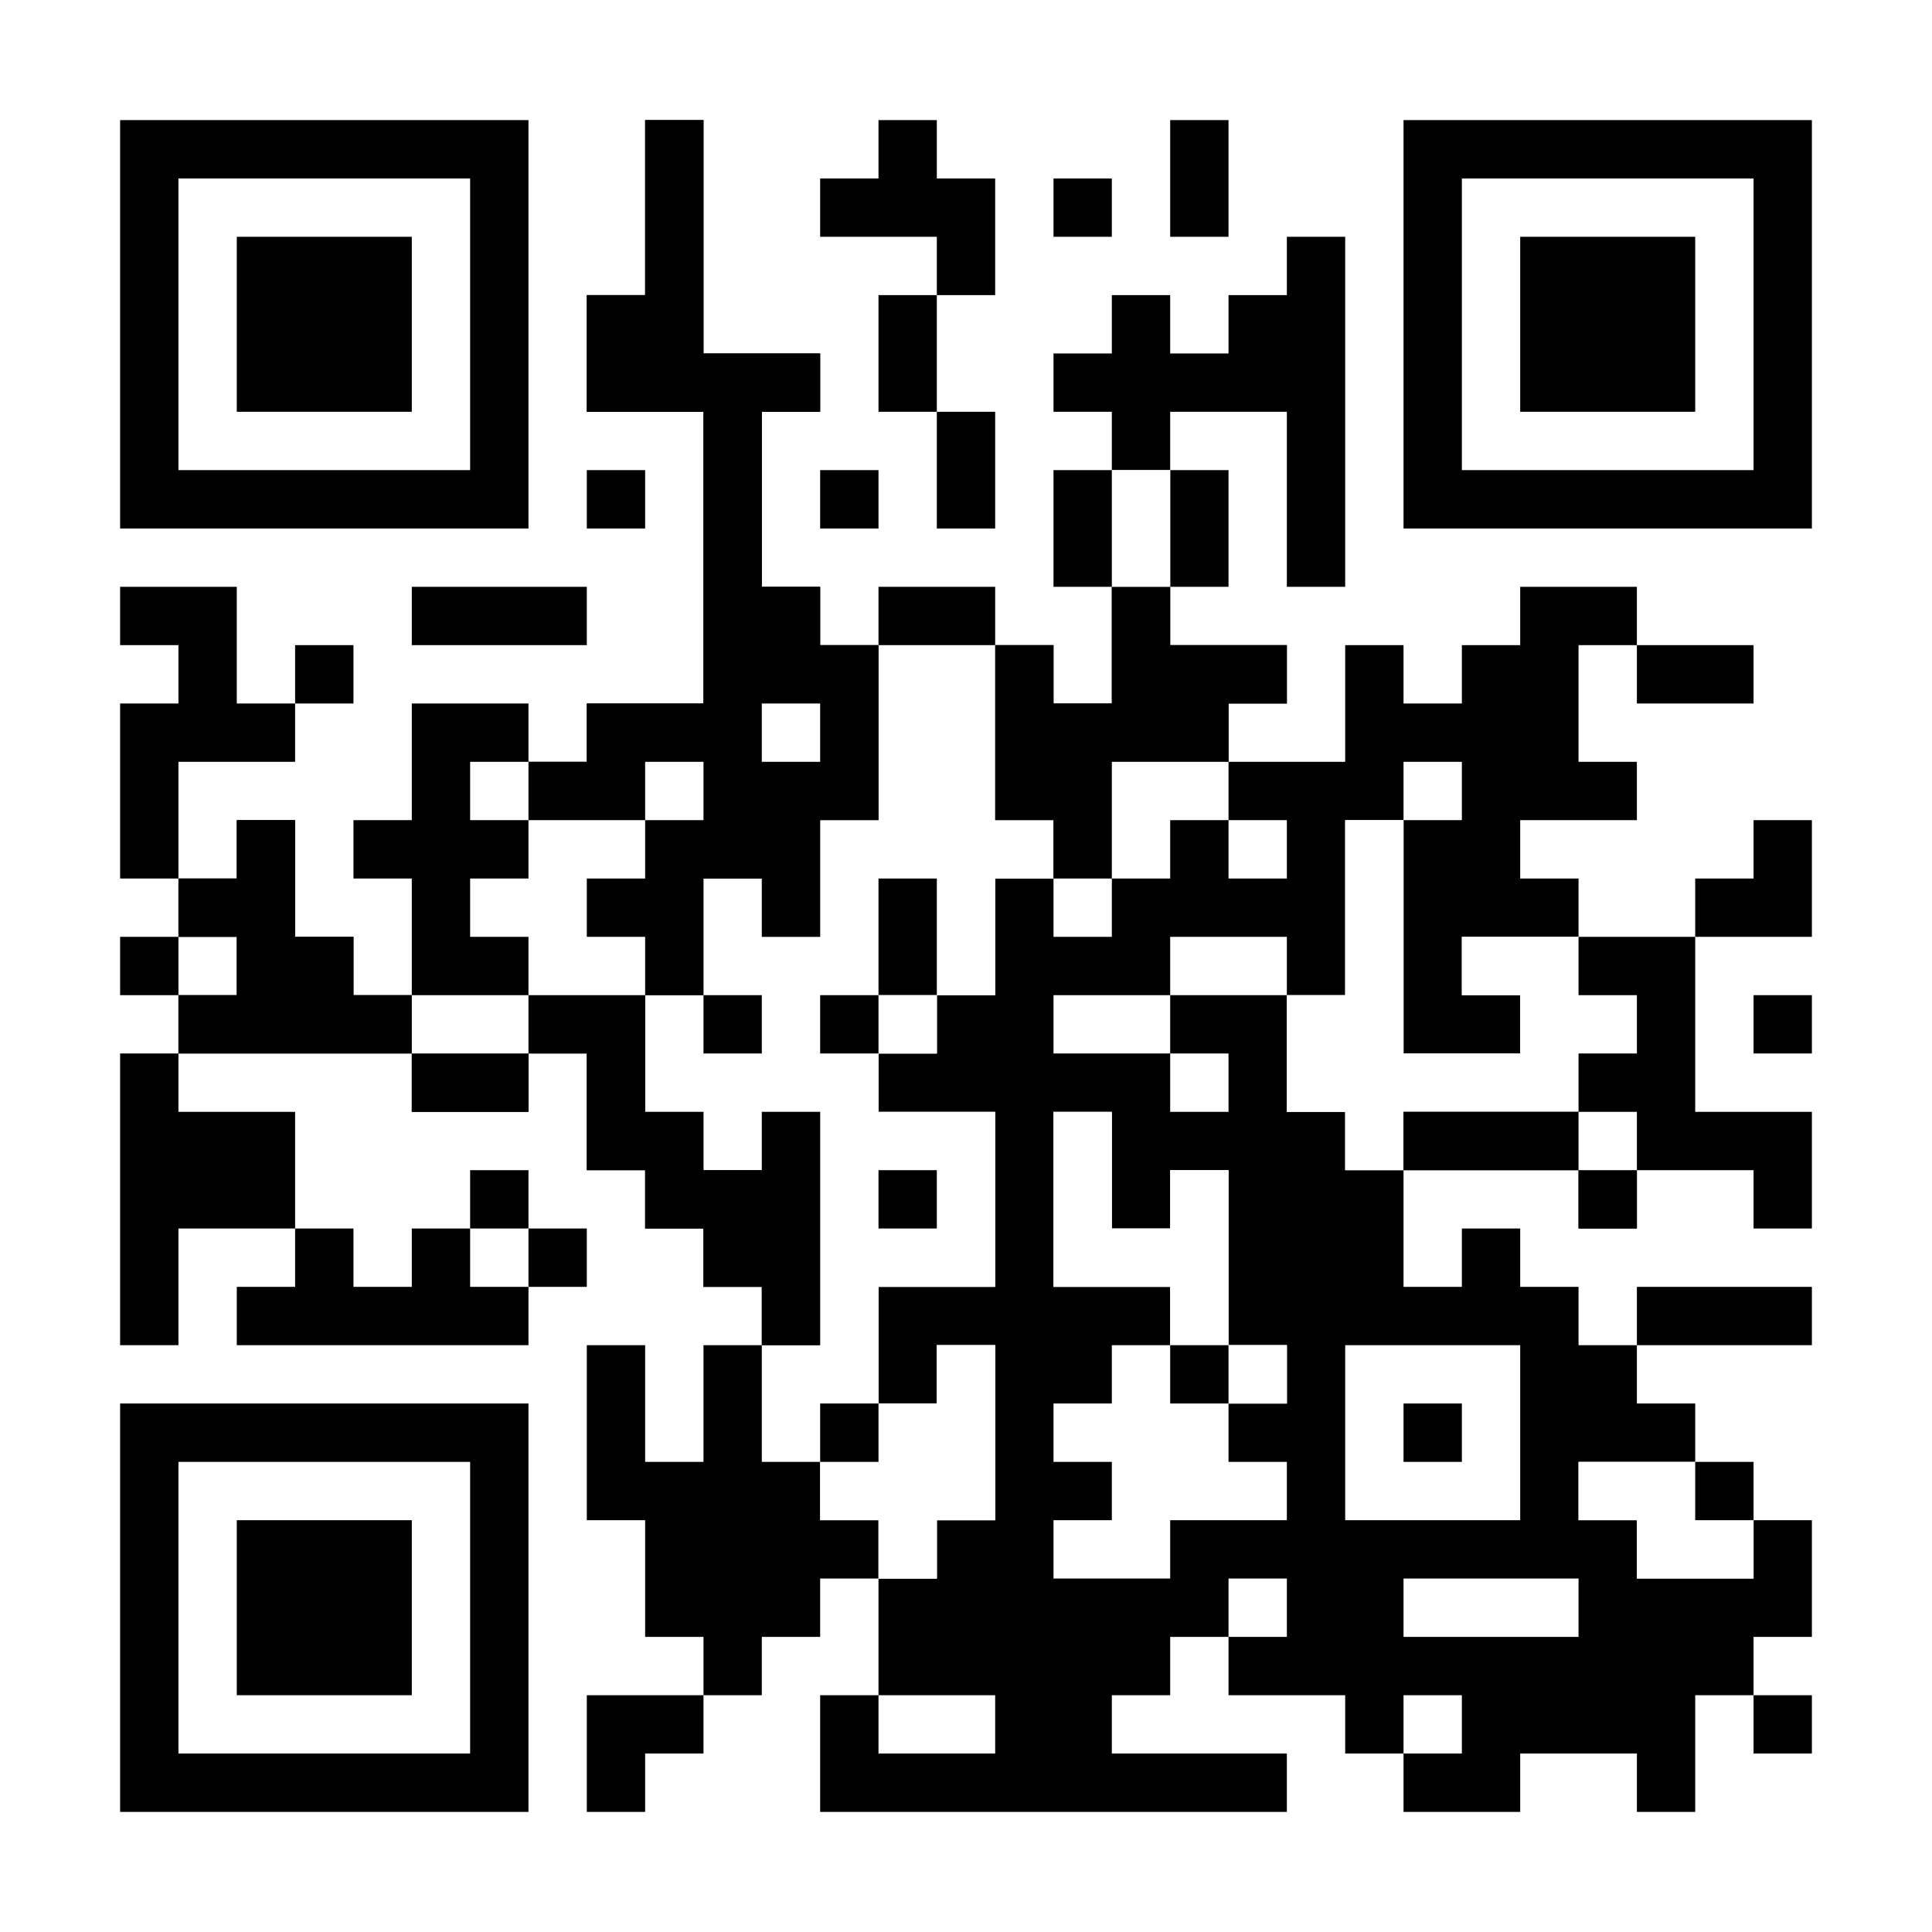 <?xml version="1.0" encoding="UTF-8"?>
<svg xmlns="http://www.w3.org/2000/svg" xmlns:xlink="http://www.w3.org/1999/xlink" width="720px" height="720px" viewBox="0 0 720 720" version="1.1">
<rect x="0" y="0" width="720" height="720" fill="#808080" stroke="none"/>
<g id="surface1">
<path style=" stroke:none;fill-rule:nonzero;fill:rgb(100%,100%,100%);fill-opacity:1;" d="M 0 0 C 237.602 0 475.199 0 720 0 C 720 237.602 720 475.199 720 720 C 482.398 720 244.801 720 0 720 C 0 482.398 0 244.801 0 0 Z M 0 0 "/>
<path style=" stroke:none;fill-rule:nonzero;fill:rgb(0%,0%,0%);fill-opacity:1;" d="M 414.352 218.688 C 421.527 218.688 428.699 218.688 436.094 218.688 C 436.094 225.859 436.094 233.035 436.094 240.426 C 450.441 240.426 464.789 240.426 479.574 240.426 C 479.574 247.602 479.574 254.773 479.574 262.168 C 472.398 262.168 465.227 262.168 457.832 262.168 C 457.832 269.34 457.832 276.516 457.832 283.906 C 472.184 283.906 486.531 283.906 501.312 283.906 C 501.312 269.559 501.312 255.211 501.312 240.426 C 508.488 240.426 515.664 240.426 523.055 240.426 C 523.055 247.602 523.055 254.773 523.055 262.168 C 530.23 262.168 537.402 262.168 544.797 262.168 C 544.797 254.992 544.797 247.816 544.797 240.426 C 551.969 240.426 559.145 240.426 566.535 240.426 C 566.535 233.25 566.535 226.078 566.535 218.688 C 580.887 218.688 595.234 218.688 610.02 218.688 C 610.02 225.859 610.02 233.035 610.02 240.426 C 602.844 240.426 595.668 240.426 588.277 240.426 C 588.277 254.773 588.277 269.125 588.277 283.906 C 595.453 283.906 602.625 283.906 610.02 283.906 C 610.02 291.082 610.02 298.258 610.02 305.648 C 595.668 305.648 581.32 305.648 566.535 305.648 C 566.535 312.824 566.535 319.996 566.535 327.391 C 573.711 327.391 580.887 327.391 588.277 327.391 C 588.277 334.562 588.277 341.738 588.277 349.129 C 573.93 349.129 559.578 349.129 544.797 349.129 C 544.797 356.305 544.797 363.477 544.797 370.871 C 551.969 370.871 559.145 370.871 566.535 370.871 C 566.535 378.043 566.535 385.219 566.535 392.609 C 552.188 392.609 537.84 392.609 523.055 392.609 C 523.055 363.914 523.055 335.215 523.055 305.648 C 515.879 305.648 508.707 305.648 501.312 305.648 C 501.312 327.172 501.312 348.695 501.312 370.871 C 494.141 370.871 486.965 370.871 479.574 370.871 C 479.574 385.219 479.574 399.566 479.574 414.352 C 486.75 414.352 493.922 414.352 501.312 414.352 C 501.312 421.527 501.312 428.699 501.312 436.094 C 508.488 436.094 515.664 436.094 523.055 436.094 C 523.055 450.441 523.055 464.789 523.055 479.574 C 530.23 479.574 537.402 479.574 544.797 479.574 C 544.797 472.398 544.797 465.227 544.797 457.832 C 551.969 457.832 559.145 457.832 566.535 457.832 C 566.535 465.008 566.535 472.184 566.535 479.574 C 573.711 479.574 580.887 479.574 588.277 479.574 C 588.277 486.75 588.277 493.922 588.277 501.312 C 595.453 501.312 602.625 501.312 610.02 501.312 C 610.02 508.488 610.02 515.664 610.02 523.055 C 617.191 523.055 624.367 523.055 631.758 523.055 C 631.758 530.23 631.758 537.402 631.758 544.797 C 617.41 544.797 603.062 544.797 588.277 544.797 C 588.277 551.969 588.277 559.145 588.277 566.535 C 595.453 566.535 602.625 566.535 610.02 566.535 C 610.02 573.711 610.02 580.887 610.02 588.277 C 624.367 588.277 638.715 588.277 653.5 588.277 C 653.5 581.102 653.5 573.93 653.5 566.535 C 660.672 566.535 667.848 566.535 675.238 566.535 C 675.238 580.887 675.238 595.234 675.238 610.02 C 668.066 610.02 660.891 610.02 653.5 610.02 C 653.5 617.191 653.5 624.367 653.5 631.758 C 646.324 631.758 639.148 631.758 631.758 631.758 C 631.758 646.105 631.758 660.457 631.758 675.238 C 624.586 675.238 617.41 675.238 610.02 675.238 C 610.02 668.066 610.02 660.891 610.02 653.5 C 595.668 653.5 581.32 653.5 566.535 653.5 C 566.535 660.672 566.535 667.848 566.535 675.238 C 552.188 675.238 537.84 675.238 523.055 675.238 C 523.055 668.066 523.055 660.891 523.055 653.5 C 515.879 653.5 508.707 653.5 501.312 653.5 C 501.312 646.324 501.312 639.148 501.312 631.758 C 486.965 631.758 472.617 631.758 457.832 631.758 C 457.832 624.586 457.832 617.41 457.832 610.02 C 450.66 610.02 443.484 610.02 436.094 610.02 C 436.094 617.191 436.094 624.367 436.094 631.758 C 428.918 631.758 421.742 631.758 414.352 631.758 C 414.352 638.934 414.352 646.105 414.352 653.5 C 435.875 653.5 457.398 653.5 479.574 653.5 C 479.574 660.672 479.574 667.848 479.574 675.238 C 422.18 675.238 364.781 675.238 305.648 675.238 C 305.648 660.891 305.648 646.543 305.648 631.758 C 312.824 631.758 319.996 631.758 327.391 631.758 C 327.391 617.41 327.391 603.062 327.391 588.277 C 334.562 588.277 341.738 588.277 349.129 588.277 C 349.129 581.102 349.129 573.93 349.129 566.535 C 356.305 566.535 363.477 566.535 370.871 566.535 C 370.871 545.012 370.871 523.488 370.871 501.312 C 363.695 501.312 356.523 501.312 349.129 501.312 C 349.129 508.488 349.129 515.664 349.129 523.055 C 341.957 523.055 334.781 523.055 327.391 523.055 C 327.391 508.707 327.391 494.355 327.391 479.574 C 341.738 479.574 356.086 479.574 370.871 479.574 C 370.871 458.051 370.871 436.527 370.871 414.352 C 356.523 414.352 342.172 414.352 327.391 414.352 C 327.391 407.176 327.391 400.004 327.391 392.609 C 334.562 392.609 341.738 392.609 349.129 392.609 C 349.129 385.438 349.129 378.262 349.129 370.871 C 356.305 370.871 363.477 370.871 370.871 370.871 C 370.871 356.523 370.871 342.172 370.871 327.391 C 378.043 327.391 385.219 327.391 392.609 327.391 C 392.609 320.215 392.609 313.039 392.609 305.648 C 385.438 305.648 378.262 305.648 370.871 305.648 C 370.871 284.125 370.871 262.602 370.871 240.426 C 378.043 240.426 385.219 240.426 392.609 240.426 C 392.609 247.602 392.609 254.773 392.609 262.168 C 399.785 262.168 406.961 262.168 414.352 262.168 C 414.352 247.816 414.352 233.469 414.352 218.688 Z M 414.352 218.688 "/>
<path style=" stroke:none;fill-rule:nonzero;fill:rgb(0%,0%,0%);fill-opacity:1;" d="M 240.426 44.762 C 247.602 44.762 254.773 44.762 262.168 44.762 C 262.168 73.457 262.168 102.156 262.168 131.723 C 276.516 131.723 290.863 131.723 305.648 131.723 C 305.648 138.898 305.648 146.07 305.648 153.465 C 298.473 153.465 291.301 153.465 283.906 153.465 C 283.906 174.988 283.906 196.512 283.906 218.688 C 291.082 218.688 298.258 218.688 305.648 218.688 C 305.648 225.859 305.648 233.035 305.648 240.426 C 312.824 240.426 319.996 240.426 327.391 240.426 C 327.391 261.949 327.391 283.473 327.391 305.648 C 320.215 305.648 313.039 305.648 305.648 305.648 C 305.648 319.996 305.648 334.348 305.648 349.129 C 298.473 349.129 291.301 349.129 283.906 349.129 C 283.906 341.957 283.906 334.781 283.906 327.391 C 276.734 327.391 269.559 327.391 262.168 327.391 C 262.168 341.738 262.168 356.086 262.168 370.871 C 254.992 370.871 247.816 370.871 240.426 370.871 C 240.426 385.219 240.426 399.566 240.426 414.352 C 247.602 414.352 254.773 414.352 262.168 414.352 C 262.168 421.527 262.168 428.699 262.168 436.094 C 269.34 436.094 276.516 436.094 283.906 436.094 C 283.906 428.918 283.906 421.742 283.906 414.352 C 291.082 414.352 298.258 414.352 305.648 414.352 C 305.648 443.051 305.648 471.746 305.648 501.312 C 298.473 501.312 291.301 501.312 283.906 501.312 C 283.906 494.141 283.906 486.965 283.906 479.574 C 276.734 479.574 269.559 479.574 262.168 479.574 C 262.168 472.398 262.168 465.227 262.168 457.832 C 254.992 457.832 247.816 457.832 240.426 457.832 C 240.426 450.66 240.426 443.484 240.426 436.094 C 233.25 436.094 226.078 436.094 218.688 436.094 C 218.688 421.742 218.688 407.395 218.688 392.609 C 211.512 392.609 204.336 392.609 196.945 392.609 C 196.945 399.785 196.945 406.961 196.945 414.352 C 182.598 414.352 168.246 414.352 153.465 414.352 C 153.465 407.176 153.465 400.004 153.465 392.609 C 124.766 392.609 96.066 392.609 66.5 392.609 C 66.5 385.438 66.5 378.262 66.5 370.871 C 73.676 370.871 80.852 370.871 88.242 370.871 C 88.242 363.695 88.242 356.523 88.242 349.129 C 81.066 349.129 73.895 349.129 66.5 349.129 C 66.5 341.957 66.5 334.781 66.5 327.391 C 73.676 327.391 80.852 327.391 88.242 327.391 C 88.242 320.215 88.242 313.039 88.242 305.648 C 95.414 305.648 102.59 305.648 109.98 305.648 C 109.98 319.996 109.98 334.348 109.98 349.129 C 117.156 349.129 124.332 349.129 131.723 349.129 C 131.723 356.305 131.723 363.477 131.723 370.871 C 138.898 370.871 146.07 370.871 153.465 370.871 C 153.465 356.523 153.465 342.172 153.465 327.391 C 146.289 327.391 139.113 327.391 131.723 327.391 C 131.723 320.215 131.723 313.039 131.723 305.648 C 138.898 305.648 146.07 305.648 153.465 305.648 C 153.465 291.301 153.465 276.949 153.465 262.168 C 167.812 262.168 182.16 262.168 196.945 262.168 C 196.945 269.34 196.945 276.516 196.945 283.906 C 204.121 283.906 211.293 283.906 218.688 283.906 C 218.688 276.734 218.688 269.559 218.688 262.168 C 233.035 262.168 247.383 262.168 262.168 262.168 C 262.168 226.293 262.168 190.422 262.168 153.465 C 247.816 153.465 233.469 153.465 218.688 153.465 C 218.688 139.113 218.688 124.766 218.688 109.98 C 225.859 109.98 233.035 109.98 240.426 109.98 C 240.426 88.457 240.426 66.938 240.426 44.762 Z M 240.426 44.762 "/>
<path style=" stroke:none;fill-rule:nonzero;fill:rgb(100%,100%,100%);fill-opacity:1;" d="M 327.391 218.688 C 341.738 218.688 356.086 218.688 370.871 218.688 C 370.871 247.383 370.871 276.082 370.871 305.648 C 378.043 305.648 385.219 305.648 392.609 305.648 C 392.609 312.824 392.609 319.996 392.609 327.391 C 385.438 327.391 378.262 327.391 370.871 327.391 C 370.871 341.738 370.871 356.086 370.871 370.871 C 363.695 370.871 356.523 370.871 349.129 370.871 C 349.129 378.043 349.129 385.219 349.129 392.609 C 341.957 392.609 334.781 392.609 327.391 392.609 C 327.391 399.785 327.391 406.961 327.391 414.352 C 341.738 414.352 356.086 414.352 370.871 414.352 C 370.871 435.875 370.871 457.398 370.871 479.574 C 356.523 479.574 342.172 479.574 327.391 479.574 C 327.391 493.922 327.391 508.27 327.391 523.055 C 334.562 523.055 341.738 523.055 349.129 523.055 C 349.129 515.879 349.129 508.707 349.129 501.312 C 356.305 501.312 363.477 501.312 370.871 501.312 C 370.871 522.836 370.871 544.359 370.871 566.535 C 363.695 566.535 356.523 566.535 349.129 566.535 C 349.129 573.711 349.129 580.887 349.129 588.277 C 334.781 588.277 320.434 588.277 305.648 588.277 C 305.648 595.453 305.648 602.625 305.648 610.02 C 298.473 610.02 291.301 610.02 283.906 610.02 C 283.906 617.191 283.906 624.367 283.906 631.758 C 276.734 631.758 269.559 631.758 262.168 631.758 C 262.168 624.586 262.168 617.41 262.168 610.02 C 254.992 610.02 247.816 610.02 240.426 610.02 C 240.426 595.668 240.426 581.32 240.426 566.535 C 233.25 566.535 226.078 566.535 218.688 566.535 C 218.688 545.012 218.688 523.488 218.688 501.312 C 225.859 501.312 233.035 501.312 240.426 501.312 C 240.426 515.664 240.426 530.012 240.426 544.797 C 247.602 544.797 254.773 544.797 262.168 544.797 C 262.168 530.445 262.168 516.098 262.168 501.312 C 276.516 501.312 290.863 501.312 305.648 501.312 C 305.648 472.617 305.648 443.918 305.648 414.352 C 298.473 414.352 291.301 414.352 283.906 414.352 C 283.906 421.527 283.906 428.699 283.906 436.094 C 276.734 436.094 269.559 436.094 262.168 436.094 C 262.168 428.918 262.168 421.742 262.168 414.352 C 254.992 414.352 247.816 414.352 240.426 414.352 C 240.426 400.004 240.426 385.652 240.426 370.871 C 247.602 370.871 254.773 370.871 262.168 370.871 C 262.168 356.523 262.168 342.172 262.168 327.391 C 269.34 327.391 276.516 327.391 283.906 327.391 C 283.906 334.562 283.906 341.738 283.906 349.129 C 291.082 349.129 298.258 349.129 305.648 349.129 C 305.648 334.781 305.648 320.434 305.648 305.648 C 312.824 305.648 319.996 305.648 327.391 305.648 C 327.391 276.949 327.391 248.254 327.391 218.688 Z M 327.391 218.688 "/>
<path style=" stroke:none;fill-rule:nonzero;fill:rgb(100%,100%,100%);fill-opacity:1;" d="M 44.762 523.055 C 94.98 523.055 145.203 523.055 196.945 523.055 C 196.945 573.277 196.945 623.496 196.945 675.238 C 146.723 675.238 96.504 675.238 44.762 675.238 C 44.762 625.02 44.762 574.797 44.762 523.055 Z M 44.762 523.055 "/>
<path style=" stroke:none;fill-rule:nonzero;fill:rgb(100%,100%,100%);fill-opacity:1;" d="M 523.055 44.762 C 573.277 44.762 623.496 44.762 675.238 44.762 C 675.238 94.98 675.238 145.203 675.238 196.945 C 625.02 196.945 574.797 196.945 523.055 196.945 C 523.055 146.723 523.055 96.504 523.055 44.762 Z M 523.055 44.762 "/>
<path style=" stroke:none;fill-rule:nonzero;fill:rgb(100%,100%,100%);fill-opacity:1;" d="M 44.762 44.762 C 94.98 44.762 145.203 44.762 196.945 44.762 C 196.945 94.98 196.945 145.203 196.945 196.945 C 146.723 196.945 96.504 196.945 44.762 196.945 C 44.762 146.723 44.762 96.504 44.762 44.762 Z M 44.762 44.762 "/>
<path style=" stroke:none;fill-rule:nonzero;fill:rgb(0%,0%,0%);fill-opacity:1;" d="M 240.426 44.762 C 247.602 44.762 254.773 44.762 262.168 44.762 C 262.168 73.457 262.168 102.156 262.168 131.723 C 276.516 131.723 290.863 131.723 305.648 131.723 C 305.648 138.898 305.648 146.07 305.648 153.465 C 298.473 153.465 291.301 153.465 283.906 153.465 C 283.906 174.988 283.906 196.512 283.906 218.688 C 291.082 218.688 298.258 218.688 305.648 218.688 C 305.648 225.859 305.648 233.035 305.648 240.426 C 312.824 240.426 319.996 240.426 327.391 240.426 C 327.391 261.949 327.391 283.473 327.391 305.648 C 320.215 305.648 313.039 305.648 305.648 305.648 C 305.648 319.996 305.648 334.348 305.648 349.129 C 298.473 349.129 291.301 349.129 283.906 349.129 C 283.906 341.957 283.906 334.781 283.906 327.391 C 276.734 327.391 269.559 327.391 262.168 327.391 C 262.168 341.738 262.168 356.086 262.168 370.871 C 254.992 370.871 247.816 370.871 240.426 370.871 C 240.426 363.695 240.426 356.523 240.426 349.129 C 233.25 349.129 226.078 349.129 218.688 349.129 C 218.688 341.957 218.688 334.781 218.688 327.391 C 225.859 327.391 233.035 327.391 240.426 327.391 C 240.426 320.215 240.426 313.039 240.426 305.648 C 218.902 305.648 197.379 305.648 175.203 305.648 C 175.203 298.473 175.203 291.301 175.203 283.906 C 189.555 283.906 203.902 283.906 218.688 283.906 C 218.688 276.734 218.688 269.559 218.688 262.168 C 233.035 262.168 247.383 262.168 262.168 262.168 C 262.168 226.293 262.168 190.422 262.168 153.465 C 247.816 153.465 233.469 153.465 218.688 153.465 C 218.688 139.113 218.688 124.766 218.688 109.98 C 225.859 109.98 233.035 109.98 240.426 109.98 C 240.426 88.457 240.426 66.938 240.426 44.762 Z M 240.426 44.762 "/>
<path style=" stroke:none;fill-rule:nonzero;fill:rgb(0%,0%,0%);fill-opacity:1;" d="M 44.762 523.055 C 94.98 523.055 145.203 523.055 196.945 523.055 C 196.945 573.277 196.945 623.496 196.945 675.238 C 146.723 675.238 96.504 675.238 44.762 675.238 C 44.762 625.02 44.762 574.797 44.762 523.055 Z M 66.5 544.797 C 66.5 580.668 66.5 616.539 66.5 653.5 C 102.371 653.5 138.246 653.5 175.203 653.5 C 175.203 617.629 175.203 581.754 175.203 544.797 C 139.332 544.797 103.461 544.797 66.5 544.797 Z M 66.5 544.797 "/>
<path style=" stroke:none;fill-rule:nonzero;fill:rgb(0%,0%,0%);fill-opacity:1;" d="M 523.055 44.762 C 573.277 44.762 623.496 44.762 675.238 44.762 C 675.238 94.98 675.238 145.203 675.238 196.945 C 625.02 196.945 574.797 196.945 523.055 196.945 C 523.055 146.723 523.055 96.504 523.055 44.762 Z M 544.797 66.5 C 544.797 102.371 544.797 138.246 544.797 175.203 C 580.668 175.203 616.539 175.203 653.5 175.203 C 653.5 139.332 653.5 103.461 653.5 66.5 C 617.629 66.5 581.754 66.5 544.797 66.5 Z M 544.797 66.5 "/>
<path style=" stroke:none;fill-rule:nonzero;fill:rgb(0%,0%,0%);fill-opacity:1;" d="M 44.762 44.762 C 94.98 44.762 145.203 44.762 196.945 44.762 C 196.945 94.98 196.945 145.203 196.945 196.945 C 146.723 196.945 96.504 196.945 44.762 196.945 C 44.762 146.723 44.762 96.504 44.762 44.762 Z M 66.5 66.5 C 66.5 102.371 66.5 138.246 66.5 175.203 C 102.371 175.203 138.246 175.203 175.203 175.203 C 175.203 139.332 175.203 103.461 175.203 66.5 C 139.332 66.5 103.461 66.5 66.5 66.5 Z M 66.5 66.5 "/>
<path style=" stroke:none;fill-rule:nonzero;fill:rgb(100%,100%,100%);fill-opacity:1;" d="M 392.609 414.352 C 399.785 414.352 406.961 414.352 414.352 414.352 C 414.352 428.699 414.352 443.051 414.352 457.832 C 421.527 457.832 428.699 457.832 436.094 457.832 C 436.094 450.66 436.094 443.484 436.094 436.094 C 443.266 436.094 450.441 436.094 457.832 436.094 C 457.832 457.617 457.832 479.141 457.832 501.312 C 465.008 501.312 472.184 501.312 479.574 501.312 C 479.574 508.488 479.574 515.664 479.574 523.055 C 472.398 523.055 465.227 523.055 457.832 523.055 C 457.832 530.23 457.832 537.402 457.832 544.797 C 465.008 544.797 472.184 544.797 479.574 544.797 C 479.574 551.969 479.574 559.145 479.574 566.535 C 465.227 566.535 450.875 566.535 436.094 566.535 C 436.094 573.711 436.094 580.887 436.094 588.277 C 421.742 588.277 407.395 588.277 392.609 588.277 C 392.609 581.102 392.609 573.93 392.609 566.535 C 399.785 566.535 406.961 566.535 414.352 566.535 C 414.352 559.363 414.352 552.188 414.352 544.797 C 407.176 544.797 400.004 544.797 392.609 544.797 C 392.609 537.621 392.609 530.445 392.609 523.055 C 399.785 523.055 406.961 523.055 414.352 523.055 C 414.352 515.879 414.352 508.707 414.352 501.312 C 421.527 501.312 428.699 501.312 436.094 501.312 C 436.094 494.141 436.094 486.965 436.094 479.574 C 421.742 479.574 407.395 479.574 392.609 479.574 C 392.609 458.051 392.609 436.527 392.609 414.352 Z M 392.609 414.352 "/>
<path style=" stroke:none;fill-rule:nonzero;fill:rgb(0%,0%,0%);fill-opacity:1;" d="M 218.688 501.312 C 225.859 501.312 233.035 501.312 240.426 501.312 C 240.426 515.664 240.426 530.012 240.426 544.797 C 247.602 544.797 254.773 544.797 262.168 544.797 C 262.168 530.445 262.168 516.098 262.168 501.312 C 269.34 501.312 276.516 501.312 283.906 501.312 C 283.906 515.664 283.906 530.012 283.906 544.797 C 291.082 544.797 298.258 544.797 305.648 544.797 C 305.648 551.969 305.648 559.145 305.648 566.535 C 312.824 566.535 319.996 566.535 327.391 566.535 C 327.391 573.711 327.391 580.887 327.391 588.277 C 320.215 588.277 313.039 588.277 305.648 588.277 C 305.648 595.453 305.648 602.625 305.648 610.02 C 298.473 610.02 291.301 610.02 283.906 610.02 C 283.906 617.191 283.906 624.367 283.906 631.758 C 276.734 631.758 269.559 631.758 262.168 631.758 C 262.168 624.586 262.168 617.41 262.168 610.02 C 254.992 610.02 247.816 610.02 240.426 610.02 C 240.426 595.668 240.426 581.32 240.426 566.535 C 233.25 566.535 226.078 566.535 218.688 566.535 C 218.688 545.012 218.688 523.488 218.688 501.312 Z M 218.688 501.312 "/>
<path style=" stroke:none;fill-rule:nonzero;fill:rgb(100%,100%,100%);fill-opacity:1;" d="M 501.312 305.648 C 508.488 305.648 515.664 305.648 523.055 305.648 C 523.055 334.348 523.055 363.043 523.055 392.609 C 537.402 392.609 551.754 392.609 566.535 392.609 C 566.535 385.438 566.535 378.262 566.535 370.871 C 559.363 370.871 552.188 370.871 544.797 370.871 C 544.797 363.695 544.797 356.523 544.797 349.129 C 559.145 349.129 573.492 349.129 588.277 349.129 C 588.277 356.305 588.277 363.477 588.277 370.871 C 595.453 370.871 602.625 370.871 610.02 370.871 C 610.02 378.043 610.02 385.219 610.02 392.609 C 602.844 392.609 595.668 392.609 588.277 392.609 C 588.277 399.785 588.277 406.961 588.277 414.352 C 566.754 414.352 545.23 414.352 523.055 414.352 C 523.055 421.527 523.055 428.699 523.055 436.094 C 515.879 436.094 508.707 436.094 501.312 436.094 C 501.312 428.918 501.312 421.742 501.312 414.352 C 494.141 414.352 486.965 414.352 479.574 414.352 C 479.574 400.004 479.574 385.652 479.574 370.871 C 486.75 370.871 493.922 370.871 501.312 370.871 C 501.312 349.348 501.312 327.824 501.312 305.648 Z M 501.312 305.648 "/>
<path style=" stroke:none;fill-rule:nonzero;fill:rgb(0%,0%,0%);fill-opacity:1;" d="M 588.277 349.129 C 602.625 349.129 616.977 349.129 631.758 349.129 C 631.758 370.652 631.758 392.176 631.758 414.352 C 646.105 414.352 660.457 414.352 675.238 414.352 C 675.238 428.699 675.238 443.051 675.238 457.832 C 668.066 457.832 660.891 457.832 653.5 457.832 C 653.5 450.66 653.5 443.484 653.5 436.094 C 639.148 436.094 624.801 436.094 610.02 436.094 C 610.02 443.266 610.02 450.441 610.02 457.832 C 602.844 457.832 595.668 457.832 588.277 457.832 C 588.277 450.66 588.277 443.484 588.277 436.094 C 566.754 436.094 545.23 436.094 523.055 436.094 C 523.055 428.918 523.055 421.742 523.055 414.352 C 544.578 414.352 566.102 414.352 588.277 414.352 C 588.277 407.176 588.277 400.004 588.277 392.609 C 595.453 392.609 602.625 392.609 610.02 392.609 C 610.02 385.438 610.02 378.262 610.02 370.871 C 602.844 370.871 595.668 370.871 588.277 370.871 C 588.277 363.695 588.277 356.523 588.277 349.129 Z M 588.277 349.129 "/>
<path style=" stroke:none;fill-rule:nonzero;fill:rgb(0%,0%,0%);fill-opacity:1;" d="M 479.574 88.242 C 486.75 88.242 493.922 88.242 501.312 88.242 C 501.312 131.289 501.312 174.336 501.312 218.688 C 494.141 218.688 486.965 218.688 479.574 218.688 C 479.574 197.164 479.574 175.641 479.574 153.465 C 465.227 153.465 450.875 153.465 436.094 153.465 C 436.094 160.637 436.094 167.812 436.094 175.203 C 428.918 175.203 421.742 175.203 414.352 175.203 C 414.352 168.031 414.352 160.855 414.352 153.465 C 407.176 153.465 400.004 153.465 392.609 153.465 C 392.609 146.289 392.609 139.113 392.609 131.723 C 399.785 131.723 406.961 131.723 414.352 131.723 C 414.352 124.547 414.352 117.375 414.352 109.98 C 421.527 109.98 428.699 109.98 436.094 109.98 C 436.094 117.156 436.094 124.332 436.094 131.723 C 443.266 131.723 450.441 131.723 457.832 131.723 C 457.832 124.547 457.832 117.375 457.832 109.98 C 465.008 109.98 472.184 109.98 479.574 109.98 C 479.574 102.809 479.574 95.633 479.574 88.242 Z M 479.574 88.242 "/>
<path style=" stroke:none;fill-rule:nonzero;fill:rgb(0%,0%,0%);fill-opacity:1;" d="M 196.945 370.871 C 211.293 370.871 225.645 370.871 240.426 370.871 C 240.426 385.219 240.426 399.566 240.426 414.352 C 247.602 414.352 254.773 414.352 262.168 414.352 C 262.168 421.527 262.168 428.699 262.168 436.094 C 269.34 436.094 276.516 436.094 283.906 436.094 C 283.906 428.918 283.906 421.742 283.906 414.352 C 291.082 414.352 298.258 414.352 305.648 414.352 C 305.648 443.051 305.648 471.746 305.648 501.312 C 298.473 501.312 291.301 501.312 283.906 501.312 C 283.906 494.141 283.906 486.965 283.906 479.574 C 276.734 479.574 269.559 479.574 262.168 479.574 C 262.168 472.398 262.168 465.227 262.168 457.832 C 254.992 457.832 247.816 457.832 240.426 457.832 C 240.426 450.66 240.426 443.484 240.426 436.094 C 233.25 436.094 226.078 436.094 218.688 436.094 C 218.688 421.742 218.688 407.395 218.688 392.609 C 211.512 392.609 204.336 392.609 196.945 392.609 C 196.945 385.438 196.945 378.262 196.945 370.871 Z M 196.945 370.871 "/>
<path style=" stroke:none;fill-rule:nonzero;fill:rgb(0%,0%,0%);fill-opacity:1;" d="M 414.352 218.688 C 421.527 218.688 428.699 218.688 436.094 218.688 C 436.094 225.859 436.094 233.035 436.094 240.426 C 450.441 240.426 464.789 240.426 479.574 240.426 C 479.574 247.602 479.574 254.773 479.574 262.168 C 472.398 262.168 465.227 262.168 457.832 262.168 C 457.832 269.34 457.832 276.516 457.832 283.906 C 443.484 283.906 429.137 283.906 414.352 283.906 C 414.352 298.258 414.352 312.605 414.352 327.391 C 407.176 327.391 400.004 327.391 392.609 327.391 C 392.609 320.215 392.609 313.039 392.609 305.648 C 385.438 305.648 378.262 305.648 370.871 305.648 C 370.871 284.125 370.871 262.602 370.871 240.426 C 378.043 240.426 385.219 240.426 392.609 240.426 C 392.609 247.602 392.609 254.773 392.609 262.168 C 399.785 262.168 406.961 262.168 414.352 262.168 C 414.352 247.816 414.352 233.469 414.352 218.688 Z M 414.352 218.688 "/>
<path style=" stroke:none;fill-rule:nonzero;fill:rgb(0%,0%,0%);fill-opacity:1;" d="M 88.242 566.535 C 109.766 566.535 131.289 566.535 153.465 566.535 C 153.465 588.059 153.465 609.582 153.465 631.758 C 131.941 631.758 110.418 631.758 88.242 631.758 C 88.242 610.234 88.242 588.711 88.242 566.535 Z M 88.242 566.535 "/>
<path style=" stroke:none;fill-rule:nonzero;fill:rgb(100%,100%,100%);fill-opacity:1;" d="M 501.312 501.312 C 522.836 501.312 544.359 501.312 566.535 501.312 C 566.535 522.836 566.535 544.359 566.535 566.535 C 545.012 566.535 523.488 566.535 501.312 566.535 C 501.312 545.012 501.312 523.488 501.312 501.312 Z M 501.312 501.312 "/>
<path style=" stroke:none;fill-rule:nonzero;fill:rgb(100%,100%,100%);fill-opacity:1;" d="M 392.609 414.352 C 399.785 414.352 406.961 414.352 414.352 414.352 C 414.352 428.699 414.352 443.051 414.352 457.832 C 421.527 457.832 428.699 457.832 436.094 457.832 C 436.094 450.66 436.094 443.484 436.094 436.094 C 443.266 436.094 450.441 436.094 457.832 436.094 C 457.832 457.617 457.832 479.141 457.832 501.312 C 465.008 501.312 472.184 501.312 479.574 501.312 C 479.574 508.488 479.574 515.664 479.574 523.055 C 465.227 523.055 450.875 523.055 436.094 523.055 C 436.094 508.707 436.094 494.355 436.094 479.574 C 421.742 479.574 407.395 479.574 392.609 479.574 C 392.609 458.051 392.609 436.527 392.609 414.352 Z M 392.609 414.352 "/>
<path style=" stroke:none;fill-rule:nonzero;fill:rgb(0%,0%,0%);fill-opacity:1;" d="M 44.762 392.609 C 51.934 392.609 59.109 392.609 66.5 392.609 C 66.5 399.785 66.5 406.961 66.5 414.352 C 80.852 414.352 95.199 414.352 109.98 414.352 C 109.98 428.699 109.98 443.051 109.98 457.832 C 95.633 457.832 81.285 457.832 66.5 457.832 C 66.5 472.184 66.5 486.531 66.5 501.312 C 59.328 501.312 52.152 501.312 44.762 501.312 C 44.762 465.441 44.762 429.57 44.762 392.609 Z M 44.762 392.609 "/>
<path style=" stroke:none;fill-rule:nonzero;fill:rgb(0%,0%,0%);fill-opacity:1;" d="M 88.242 305.648 C 95.414 305.648 102.59 305.648 109.98 305.648 C 109.98 319.996 109.98 334.348 109.98 349.129 C 117.156 349.129 124.332 349.129 131.723 349.129 C 131.723 356.305 131.723 363.477 131.723 370.871 C 138.898 370.871 146.07 370.871 153.465 370.871 C 153.465 378.043 153.465 385.219 153.465 392.609 C 124.766 392.609 96.066 392.609 66.5 392.609 C 66.5 385.438 66.5 378.262 66.5 370.871 C 73.676 370.871 80.852 370.871 88.242 370.871 C 88.242 363.695 88.242 356.523 88.242 349.129 C 81.066 349.129 73.895 349.129 66.5 349.129 C 66.5 341.957 66.5 334.781 66.5 327.391 C 73.676 327.391 80.852 327.391 88.242 327.391 C 88.242 320.215 88.242 313.039 88.242 305.648 Z M 88.242 305.648 "/>
<path style=" stroke:none;fill-rule:nonzero;fill:rgb(0%,0%,0%);fill-opacity:1;" d="M 566.535 88.242 C 588.059 88.242 609.582 88.242 631.758 88.242 C 631.758 109.766 631.758 131.289 631.758 153.465 C 610.234 153.465 588.711 153.465 566.535 153.465 C 566.535 131.941 566.535 110.418 566.535 88.242 Z M 566.535 88.242 "/>
<path style=" stroke:none;fill-rule:nonzero;fill:rgb(0%,0%,0%);fill-opacity:1;" d="M 88.242 88.242 C 109.766 88.242 131.289 88.242 153.465 88.242 C 153.465 109.766 153.465 131.289 153.465 153.465 C 131.941 153.465 110.418 153.465 88.242 153.465 C 88.242 131.941 88.242 110.418 88.242 88.242 Z M 88.242 88.242 "/>
<path style=" stroke:none;fill-rule:nonzero;fill:rgb(0%,0%,0%);fill-opacity:1;" d="M 44.762 218.688 C 59.109 218.688 73.457 218.688 88.242 218.688 C 88.242 233.035 88.242 247.383 88.242 262.168 C 95.414 262.168 102.59 262.168 109.98 262.168 C 109.98 269.34 109.98 276.516 109.98 283.906 C 95.633 283.906 81.285 283.906 66.5 283.906 C 66.5 298.258 66.5 312.605 66.5 327.391 C 59.328 327.391 52.152 327.391 44.762 327.391 C 44.762 305.867 44.762 284.344 44.762 262.168 C 51.934 262.168 59.109 262.168 66.5 262.168 C 66.5 254.992 66.5 247.816 66.5 240.426 C 59.328 240.426 52.152 240.426 44.762 240.426 C 44.762 233.25 44.762 226.078 44.762 218.688 Z M 44.762 218.688 "/>
<path style=" stroke:none;fill-rule:nonzero;fill:rgb(100%,100%,100%);fill-opacity:1;" d="M 349.129 501.312 C 356.305 501.312 363.477 501.312 370.871 501.312 C 370.871 522.836 370.871 544.359 370.871 566.535 C 363.695 566.535 356.523 566.535 349.129 566.535 C 349.129 573.711 349.129 580.887 349.129 588.277 C 341.957 588.277 334.781 588.277 327.391 588.277 C 327.391 581.102 327.391 573.93 327.391 566.535 C 320.215 566.535 313.039 566.535 305.648 566.535 C 305.648 559.363 305.648 552.188 305.648 544.797 C 312.824 544.797 319.996 544.797 327.391 544.797 C 327.391 537.621 327.391 530.445 327.391 523.055 C 334.562 523.055 341.738 523.055 349.129 523.055 C 349.129 515.879 349.129 508.707 349.129 501.312 Z M 349.129 501.312 "/>
<path style=" stroke:none;fill-rule:nonzero;fill:rgb(0%,0%,0%);fill-opacity:1;" d="M 109.98 457.832 C 117.156 457.832 124.332 457.832 131.723 457.832 C 131.723 465.008 131.723 472.184 131.723 479.574 C 138.898 479.574 146.07 479.574 153.465 479.574 C 153.465 472.398 153.465 465.227 153.465 457.832 C 160.637 457.832 167.812 457.832 175.203 457.832 C 175.203 465.008 175.203 472.184 175.203 479.574 C 182.379 479.574 189.555 479.574 196.945 479.574 C 196.945 486.75 196.945 493.922 196.945 501.312 C 161.074 501.312 125.199 501.312 88.242 501.312 C 88.242 494.141 88.242 486.965 88.242 479.574 C 95.414 479.574 102.59 479.574 109.98 479.574 C 109.98 472.398 109.98 465.227 109.98 457.832 Z M 109.98 457.832 "/>
<path style=" stroke:none;fill-rule:nonzero;fill:rgb(100%,100%,100%);fill-opacity:1;" d="M 196.945 305.648 C 211.293 305.648 225.645 305.648 240.426 305.648 C 240.426 312.824 240.426 319.996 240.426 327.391 C 233.25 327.391 226.078 327.391 218.688 327.391 C 218.688 334.562 218.688 341.738 218.688 349.129 C 225.859 349.129 233.035 349.129 240.426 349.129 C 240.426 356.305 240.426 363.477 240.426 370.871 C 226.078 370.871 211.73 370.871 196.945 370.871 C 196.945 363.695 196.945 356.523 196.945 349.129 C 189.77 349.129 182.598 349.129 175.203 349.129 C 175.203 341.957 175.203 334.781 175.203 327.391 C 182.379 327.391 189.555 327.391 196.945 327.391 C 196.945 320.215 196.945 313.039 196.945 305.648 Z M 196.945 305.648 "/>
<path style=" stroke:none;fill-rule:nonzero;fill:rgb(0%,0%,0%);fill-opacity:1;" d="M 327.391 44.762 C 334.562 44.762 341.738 44.762 349.129 44.762 C 349.129 51.934 349.129 59.109 349.129 66.5 C 356.305 66.5 363.477 66.5 370.871 66.5 C 370.871 80.852 370.871 95.199 370.871 109.98 C 363.695 109.98 356.523 109.98 349.129 109.98 C 349.129 102.809 349.129 95.633 349.129 88.242 C 334.781 88.242 320.434 88.242 305.648 88.242 C 305.648 81.066 305.648 73.895 305.648 66.5 C 312.824 66.5 319.996 66.5 327.391 66.5 C 327.391 59.328 327.391 52.152 327.391 44.762 Z M 327.391 44.762 "/>
<path style=" stroke:none;fill-rule:nonzero;fill:rgb(100%,100%,100%);fill-opacity:1;" d="M 588.277 544.797 C 602.625 544.797 616.977 544.797 631.758 544.797 C 631.758 551.969 631.758 559.145 631.758 566.535 C 638.934 566.535 646.105 566.535 653.5 566.535 C 653.5 573.711 653.5 580.887 653.5 588.277 C 639.148 588.277 624.801 588.277 610.02 588.277 C 610.02 581.102 610.02 573.93 610.02 566.535 C 602.844 566.535 595.668 566.535 588.277 566.535 C 588.277 559.363 588.277 552.188 588.277 544.797 Z M 588.277 544.797 "/>
<path style=" stroke:none;fill-rule:nonzero;fill:rgb(0%,0%,0%);fill-opacity:1;" d="M 218.688 631.758 C 233.035 631.758 247.383 631.758 262.168 631.758 C 262.168 638.934 262.168 646.105 262.168 653.5 C 254.992 653.5 247.816 653.5 240.426 653.5 C 240.426 660.672 240.426 667.848 240.426 675.238 C 233.25 675.238 226.078 675.238 218.688 675.238 C 218.688 660.891 218.688 646.543 218.688 631.758 Z M 218.688 631.758 "/>
<path style=" stroke:none;fill-rule:nonzero;fill:rgb(100%,100%,100%);fill-opacity:1;" d="M 523.055 588.277 C 544.578 588.277 566.102 588.277 588.277 588.277 C 588.277 595.453 588.277 602.625 588.277 610.02 C 566.754 610.02 545.23 610.02 523.055 610.02 C 523.055 602.844 523.055 595.668 523.055 588.277 Z M 523.055 588.277 "/>
<path style=" stroke:none;fill-rule:nonzero;fill:rgb(0%,0%,0%);fill-opacity:1;" d="M 610.02 479.574 C 631.543 479.574 653.062 479.574 675.238 479.574 C 675.238 486.75 675.238 493.922 675.238 501.312 C 653.715 501.312 632.191 501.312 610.02 501.312 C 610.02 494.141 610.02 486.965 610.02 479.574 Z M 610.02 479.574 "/>
<path style=" stroke:none;fill-rule:nonzero;fill:rgb(0%,0%,0%);fill-opacity:1;" d="M 523.055 414.352 C 544.578 414.352 566.102 414.352 588.277 414.352 C 588.277 421.527 588.277 428.699 588.277 436.094 C 566.754 436.094 545.23 436.094 523.055 436.094 C 523.055 428.918 523.055 421.742 523.055 414.352 Z M 523.055 414.352 "/>
<path style=" stroke:none;fill-rule:nonzero;fill:rgb(0%,0%,0%);fill-opacity:1;" d="M 653.5 305.648 C 660.672 305.648 667.848 305.648 675.238 305.648 C 675.238 319.996 675.238 334.348 675.238 349.129 C 660.891 349.129 646.543 349.129 631.758 349.129 C 631.758 341.957 631.758 334.781 631.758 327.391 C 638.934 327.391 646.105 327.391 653.5 327.391 C 653.5 320.215 653.5 313.039 653.5 305.648 Z M 653.5 305.648 "/>
<path style=" stroke:none;fill-rule:nonzero;fill:rgb(100%,100%,100%);fill-opacity:1;" d="M 414.352 283.906 C 428.699 283.906 443.051 283.906 457.832 283.906 C 457.832 291.082 457.832 298.258 457.832 305.648 C 450.66 305.648 443.484 305.648 436.094 305.648 C 436.094 312.824 436.094 319.996 436.094 327.391 C 428.918 327.391 421.742 327.391 414.352 327.391 C 414.352 313.039 414.352 298.691 414.352 283.906 Z M 414.352 283.906 "/>
<path style=" stroke:none;fill-rule:nonzero;fill:rgb(0%,0%,0%);fill-opacity:1;" d="M 153.465 218.688 C 174.988 218.688 196.512 218.688 218.688 218.688 C 218.688 225.859 218.688 233.035 218.688 240.426 C 197.164 240.426 175.641 240.426 153.465 240.426 C 153.465 233.25 153.465 226.078 153.465 218.688 Z M 153.465 218.688 "/>
<path style=" stroke:none;fill-rule:nonzero;fill:rgb(100%,100%,100%);fill-opacity:1;" d="M 327.391 631.758 C 341.738 631.758 356.086 631.758 370.871 631.758 C 370.871 638.934 370.871 646.105 370.871 653.5 C 356.523 653.5 342.172 653.5 327.391 653.5 C 327.391 646.324 327.391 639.148 327.391 631.758 Z M 327.391 631.758 "/>
<path style=" stroke:none;fill-rule:nonzero;fill:rgb(0%,0%,0%);fill-opacity:1;" d="M 153.465 392.609 C 167.812 392.609 182.16 392.609 196.945 392.609 C 196.945 399.785 196.945 406.961 196.945 414.352 C 182.598 414.352 168.246 414.352 153.465 414.352 C 153.465 407.176 153.465 400.004 153.465 392.609 Z M 153.465 392.609 "/>
<path style=" stroke:none;fill-rule:nonzero;fill:rgb(100%,100%,100%);fill-opacity:1;" d="M 392.609 370.871 C 406.961 370.871 421.309 370.871 436.094 370.871 C 436.094 378.043 436.094 385.219 436.094 392.609 C 421.742 392.609 407.395 392.609 392.609 392.609 C 392.609 385.438 392.609 378.262 392.609 370.871 Z M 392.609 370.871 "/>
<path style=" stroke:none;fill-rule:nonzero;fill:rgb(100%,100%,100%);fill-opacity:1;" d="M 153.465 370.871 C 167.812 370.871 182.16 370.871 196.945 370.871 C 196.945 378.043 196.945 385.219 196.945 392.609 C 182.598 392.609 168.246 392.609 153.465 392.609 C 153.465 385.438 153.465 378.262 153.465 370.871 Z M 153.465 370.871 "/>
<path style=" stroke:none;fill-rule:nonzero;fill:rgb(100%,100%,100%);fill-opacity:1;" d="M 436.094 349.129 C 450.441 349.129 464.789 349.129 479.574 349.129 C 479.574 356.305 479.574 363.477 479.574 370.871 C 465.227 370.871 450.875 370.871 436.094 370.871 C 436.094 363.695 436.094 356.523 436.094 349.129 Z M 436.094 349.129 "/>
<path style=" stroke:none;fill-rule:nonzero;fill:rgb(0%,0%,0%);fill-opacity:1;" d="M 327.391 327.391 C 334.562 327.391 341.738 327.391 349.129 327.391 C 349.129 341.738 349.129 356.086 349.129 370.871 C 341.957 370.871 334.781 370.871 327.391 370.871 C 327.391 356.523 327.391 342.172 327.391 327.391 Z M 327.391 327.391 "/>
<path style=" stroke:none;fill-rule:nonzero;fill:rgb(0%,0%,0%);fill-opacity:1;" d="M 610.02 240.426 C 624.367 240.426 638.715 240.426 653.5 240.426 C 653.5 247.602 653.5 254.773 653.5 262.168 C 639.148 262.168 624.801 262.168 610.02 262.168 C 610.02 254.992 610.02 247.816 610.02 240.426 Z M 610.02 240.426 "/>
<path style=" stroke:none;fill-rule:nonzero;fill:rgb(0%,0%,0%);fill-opacity:1;" d="M 327.391 218.688 C 341.738 218.688 356.086 218.688 370.871 218.688 C 370.871 225.859 370.871 233.035 370.871 240.426 C 356.523 240.426 342.172 240.426 327.391 240.426 C 327.391 233.25 327.391 226.078 327.391 218.688 Z M 327.391 218.688 "/>
<path style=" stroke:none;fill-rule:nonzero;fill:rgb(0%,0%,0%);fill-opacity:1;" d="M 436.094 175.203 C 443.266 175.203 450.441 175.203 457.832 175.203 C 457.832 189.555 457.832 203.902 457.832 218.688 C 450.66 218.688 443.484 218.688 436.094 218.688 C 436.094 204.336 436.094 189.988 436.094 175.203 Z M 436.094 175.203 "/>
<path style=" stroke:none;fill-rule:nonzero;fill:rgb(100%,100%,100%);fill-opacity:1;" d="M 414.352 175.203 C 421.527 175.203 428.699 175.203 436.094 175.203 C 436.094 189.555 436.094 203.902 436.094 218.688 C 428.918 218.688 421.742 218.688 414.352 218.688 C 414.352 204.336 414.352 189.988 414.352 175.203 Z M 414.352 175.203 "/>
<path style=" stroke:none;fill-rule:nonzero;fill:rgb(0%,0%,0%);fill-opacity:1;" d="M 392.609 175.203 C 399.785 175.203 406.961 175.203 414.352 175.203 C 414.352 189.555 414.352 203.902 414.352 218.688 C 407.176 218.688 400.004 218.688 392.609 218.688 C 392.609 204.336 392.609 189.988 392.609 175.203 Z M 392.609 175.203 "/>
<path style=" stroke:none;fill-rule:nonzero;fill:rgb(0%,0%,0%);fill-opacity:1;" d="M 349.129 153.465 C 356.305 153.465 363.477 153.465 370.871 153.465 C 370.871 167.812 370.871 182.16 370.871 196.945 C 363.695 196.945 356.523 196.945 349.129 196.945 C 349.129 182.598 349.129 168.246 349.129 153.465 Z M 349.129 153.465 "/>
<path style=" stroke:none;fill-rule:nonzero;fill:rgb(0%,0%,0%);fill-opacity:1;" d="M 327.391 109.98 C 334.562 109.98 341.738 109.98 349.129 109.98 C 349.129 124.332 349.129 138.68 349.129 153.465 C 341.957 153.465 334.781 153.465 327.391 153.465 C 327.391 139.113 327.391 124.766 327.391 109.98 Z M 327.391 109.98 "/>
<path style=" stroke:none;fill-rule:nonzero;fill:rgb(0%,0%,0%);fill-opacity:1;" d="M 436.094 44.762 C 443.266 44.762 450.441 44.762 457.832 44.762 C 457.832 59.109 457.832 73.457 457.832 88.242 C 450.66 88.242 443.484 88.242 436.094 88.242 C 436.094 73.895 436.094 59.543 436.094 44.762 Z M 436.094 44.762 "/>
<path style=" stroke:none;fill-rule:nonzero;fill:rgb(0%,0%,0%);fill-opacity:1;" d="M 653.5 631.758 C 660.672 631.758 667.848 631.758 675.238 631.758 C 675.238 638.934 675.238 646.105 675.238 653.5 C 668.066 653.5 660.891 653.5 653.5 653.5 C 653.5 646.324 653.5 639.148 653.5 631.758 Z M 653.5 631.758 "/>
<path style=" stroke:none;fill-rule:nonzero;fill:rgb(100%,100%,100%);fill-opacity:1;" d="M 523.055 631.758 C 530.23 631.758 537.402 631.758 544.797 631.758 C 544.797 638.934 544.797 646.105 544.797 653.5 C 537.621 653.5 530.445 653.5 523.055 653.5 C 523.055 646.324 523.055 639.148 523.055 631.758 Z M 523.055 631.758 "/>
<path style=" stroke:none;fill-rule:nonzero;fill:rgb(100%,100%,100%);fill-opacity:1;" d="M 457.832 588.277 C 465.008 588.277 472.184 588.277 479.574 588.277 C 479.574 595.453 479.574 602.625 479.574 610.02 C 472.398 610.02 465.227 610.02 457.832 610.02 C 457.832 602.844 457.832 595.668 457.832 588.277 Z M 457.832 588.277 "/>
<path style=" stroke:none;fill-rule:nonzero;fill:rgb(0%,0%,0%);fill-opacity:1;" d="M 631.758 544.797 C 638.934 544.797 646.105 544.797 653.5 544.797 C 653.5 551.969 653.5 559.145 653.5 566.535 C 646.324 566.535 639.148 566.535 631.758 566.535 C 631.758 559.363 631.758 552.188 631.758 544.797 Z M 631.758 544.797 "/>
<path style=" stroke:none;fill-rule:nonzero;fill:rgb(0%,0%,0%);fill-opacity:1;" d="M 523.055 523.055 C 530.23 523.055 537.402 523.055 544.797 523.055 C 544.797 530.23 544.797 537.402 544.797 544.797 C 537.621 544.797 530.445 544.797 523.055 544.797 C 523.055 537.621 523.055 530.445 523.055 523.055 Z M 523.055 523.055 "/>
<path style=" stroke:none;fill-rule:nonzero;fill:rgb(0%,0%,0%);fill-opacity:1;" d="M 305.648 523.055 C 312.824 523.055 319.996 523.055 327.391 523.055 C 327.391 530.23 327.391 537.402 327.391 544.797 C 320.215 544.797 313.039 544.797 305.648 544.797 C 305.648 537.621 305.648 530.445 305.648 523.055 Z M 305.648 523.055 "/>
<path style=" stroke:none;fill-rule:nonzero;fill:rgb(100%,100%,100%);fill-opacity:1;" d="M 457.832 501.312 C 465.008 501.312 472.184 501.312 479.574 501.312 C 479.574 508.488 479.574 515.664 479.574 523.055 C 472.398 523.055 465.227 523.055 457.832 523.055 C 457.832 515.879 457.832 508.707 457.832 501.312 Z M 457.832 501.312 "/>
<path style=" stroke:none;fill-rule:nonzero;fill:rgb(0%,0%,0%);fill-opacity:1;" d="M 436.094 501.312 C 443.266 501.312 450.441 501.312 457.832 501.312 C 457.832 508.488 457.832 515.664 457.832 523.055 C 450.66 523.055 443.484 523.055 436.094 523.055 C 436.094 515.879 436.094 508.707 436.094 501.312 Z M 436.094 501.312 "/>
<path style=" stroke:none;fill-rule:nonzero;fill:rgb(0%,0%,0%);fill-opacity:1;" d="M 196.945 457.832 C 204.121 457.832 211.293 457.832 218.688 457.832 C 218.688 465.008 218.688 472.184 218.688 479.574 C 211.512 479.574 204.336 479.574 196.945 479.574 C 196.945 472.398 196.945 465.227 196.945 457.832 Z M 196.945 457.832 "/>
<path style=" stroke:none;fill-rule:nonzero;fill:rgb(0%,0%,0%);fill-opacity:1;" d="M 588.277 436.094 C 595.453 436.094 602.625 436.094 610.02 436.094 C 610.02 443.266 610.02 450.441 610.02 457.832 C 602.844 457.832 595.668 457.832 588.277 457.832 C 588.277 450.66 588.277 443.484 588.277 436.094 Z M 588.277 436.094 "/>
<path style=" stroke:none;fill-rule:nonzero;fill:rgb(0%,0%,0%);fill-opacity:1;" d="M 327.391 436.094 C 334.562 436.094 341.738 436.094 349.129 436.094 C 349.129 443.266 349.129 450.441 349.129 457.832 C 341.957 457.832 334.781 457.832 327.391 457.832 C 327.391 450.66 327.391 443.484 327.391 436.094 Z M 327.391 436.094 "/>
<path style=" stroke:none;fill-rule:nonzero;fill:rgb(0%,0%,0%);fill-opacity:1;" d="M 175.203 436.094 C 182.379 436.094 189.555 436.094 196.945 436.094 C 196.945 443.266 196.945 450.441 196.945 457.832 C 189.77 457.832 182.598 457.832 175.203 457.832 C 175.203 450.66 175.203 443.484 175.203 436.094 Z M 175.203 436.094 "/>
<path style=" stroke:none;fill-rule:nonzero;fill:rgb(100%,100%,100%);fill-opacity:1;" d="M 588.277 414.352 C 595.453 414.352 602.625 414.352 610.02 414.352 C 610.02 421.527 610.02 428.699 610.02 436.094 C 602.844 436.094 595.668 436.094 588.277 436.094 C 588.277 428.918 588.277 421.742 588.277 414.352 Z M 588.277 414.352 "/>
<path style=" stroke:none;fill-rule:nonzero;fill:rgb(100%,100%,100%);fill-opacity:1;" d="M 436.094 392.609 C 443.266 392.609 450.441 392.609 457.832 392.609 C 457.832 399.785 457.832 406.961 457.832 414.352 C 450.66 414.352 443.484 414.352 436.094 414.352 C 436.094 407.176 436.094 400.004 436.094 392.609 Z M 436.094 392.609 "/>
<path style=" stroke:none;fill-rule:nonzero;fill:rgb(0%,0%,0%);fill-opacity:1;" d="M 653.5 370.871 C 660.672 370.871 667.848 370.871 675.238 370.871 C 675.238 378.043 675.238 385.219 675.238 392.609 C 668.066 392.609 660.891 392.609 653.5 392.609 C 653.5 385.438 653.5 378.262 653.5 370.871 Z M 653.5 370.871 "/>
<path style=" stroke:none;fill-rule:nonzero;fill:rgb(100%,100%,100%);fill-opacity:1;" d="M 327.391 370.871 C 334.562 370.871 341.738 370.871 349.129 370.871 C 349.129 378.043 349.129 385.219 349.129 392.609 C 341.957 392.609 334.781 392.609 327.391 392.609 C 327.391 385.438 327.391 378.262 327.391 370.871 Z M 327.391 370.871 "/>
<path style=" stroke:none;fill-rule:nonzero;fill:rgb(0%,0%,0%);fill-opacity:1;" d="M 305.648 370.871 C 312.824 370.871 319.996 370.871 327.391 370.871 C 327.391 378.043 327.391 385.219 327.391 392.609 C 320.215 392.609 313.039 392.609 305.648 392.609 C 305.648 385.438 305.648 378.262 305.648 370.871 Z M 305.648 370.871 "/>
<path style=" stroke:none;fill-rule:nonzero;fill:rgb(0%,0%,0%);fill-opacity:1;" d="M 262.168 370.871 C 269.34 370.871 276.516 370.871 283.906 370.871 C 283.906 378.043 283.906 385.219 283.906 392.609 C 276.734 392.609 269.559 392.609 262.168 392.609 C 262.168 385.438 262.168 378.262 262.168 370.871 Z M 262.168 370.871 "/>
<path style=" stroke:none;fill-rule:nonzero;fill:rgb(0%,0%,0%);fill-opacity:1;" d="M 44.762 349.129 C 51.934 349.129 59.109 349.129 66.5 349.129 C 66.5 356.305 66.5 363.477 66.5 370.871 C 59.328 370.871 52.152 370.871 44.762 370.871 C 44.762 363.695 44.762 356.523 44.762 349.129 Z M 44.762 349.129 "/>
<path style=" stroke:none;fill-rule:nonzero;fill:rgb(100%,100%,100%);fill-opacity:1;" d="M 392.609 327.391 C 399.785 327.391 406.961 327.391 414.352 327.391 C 414.352 334.562 414.352 341.738 414.352 349.129 C 407.176 349.129 400.004 349.129 392.609 349.129 C 392.609 341.957 392.609 334.781 392.609 327.391 Z M 392.609 327.391 "/>
<path style=" stroke:none;fill-rule:nonzero;fill:rgb(100%,100%,100%);fill-opacity:1;" d="M 457.832 305.648 C 465.008 305.648 472.184 305.648 479.574 305.648 C 479.574 312.824 479.574 319.996 479.574 327.391 C 472.398 327.391 465.227 327.391 457.832 327.391 C 457.832 320.215 457.832 313.039 457.832 305.648 Z M 457.832 305.648 "/>
<path style=" stroke:none;fill-rule:nonzero;fill:rgb(100%,100%,100%);fill-opacity:1;" d="M 523.055 283.906 C 530.23 283.906 537.402 283.906 544.797 283.906 C 544.797 291.082 544.797 298.258 544.797 305.648 C 537.621 305.648 530.445 305.648 523.055 305.648 C 523.055 298.473 523.055 291.301 523.055 283.906 Z M 523.055 283.906 "/>
<path style=" stroke:none;fill-rule:nonzero;fill:rgb(100%,100%,100%);fill-opacity:1;" d="M 240.426 283.906 C 247.602 283.906 254.773 283.906 262.168 283.906 C 262.168 291.082 262.168 298.258 262.168 305.648 C 254.992 305.648 247.816 305.648 240.426 305.648 C 240.426 298.473 240.426 291.301 240.426 283.906 Z M 240.426 283.906 "/>
<path style=" stroke:none;fill-rule:nonzero;fill:rgb(100%,100%,100%);fill-opacity:1;" d="M 175.203 283.906 C 182.379 283.906 189.555 283.906 196.945 283.906 C 196.945 291.082 196.945 298.258 196.945 305.648 C 189.77 305.648 182.598 305.648 175.203 305.648 C 175.203 298.473 175.203 291.301 175.203 283.906 Z M 175.203 283.906 "/>
<path style=" stroke:none;fill-rule:nonzero;fill:rgb(100%,100%,100%);fill-opacity:1;" d="M 283.906 262.168 C 291.082 262.168 298.258 262.168 305.648 262.168 C 305.648 269.34 305.648 276.516 305.648 283.906 C 298.473 283.906 291.301 283.906 283.906 283.906 C 283.906 276.734 283.906 269.559 283.906 262.168 Z M 283.906 262.168 "/>
<path style=" stroke:none;fill-rule:nonzero;fill:rgb(0%,0%,0%);fill-opacity:1;" d="M 109.98 240.426 C 117.156 240.426 124.332 240.426 131.723 240.426 C 131.723 247.602 131.723 254.773 131.723 262.168 C 124.547 262.168 117.375 262.168 109.98 262.168 C 109.98 254.992 109.98 247.816 109.98 240.426 Z M 109.98 240.426 "/>
<path style=" stroke:none;fill-rule:nonzero;fill:rgb(0%,0%,0%);fill-opacity:1;" d="M 305.648 175.203 C 312.824 175.203 319.996 175.203 327.391 175.203 C 327.391 182.379 327.391 189.555 327.391 196.945 C 320.215 196.945 313.039 196.945 305.648 196.945 C 305.648 189.77 305.648 182.598 305.648 175.203 Z M 305.648 175.203 "/>
<path style=" stroke:none;fill-rule:nonzero;fill:rgb(0%,0%,0%);fill-opacity:1;" d="M 218.688 175.203 C 225.859 175.203 233.035 175.203 240.426 175.203 C 240.426 182.379 240.426 189.555 240.426 196.945 C 233.25 196.945 226.078 196.945 218.688 196.945 C 218.688 189.77 218.688 182.598 218.688 175.203 Z M 218.688 175.203 "/>
<path style=" stroke:none;fill-rule:nonzero;fill:rgb(0%,0%,0%);fill-opacity:1;" d="M 392.609 66.5 C 399.785 66.5 406.961 66.5 414.352 66.5 C 414.352 73.676 414.352 80.852 414.352 88.242 C 407.176 88.242 400.004 88.242 392.609 88.242 C 392.609 81.066 392.609 73.895 392.609 66.5 Z M 392.609 66.5 "/>
</g>
</svg>
